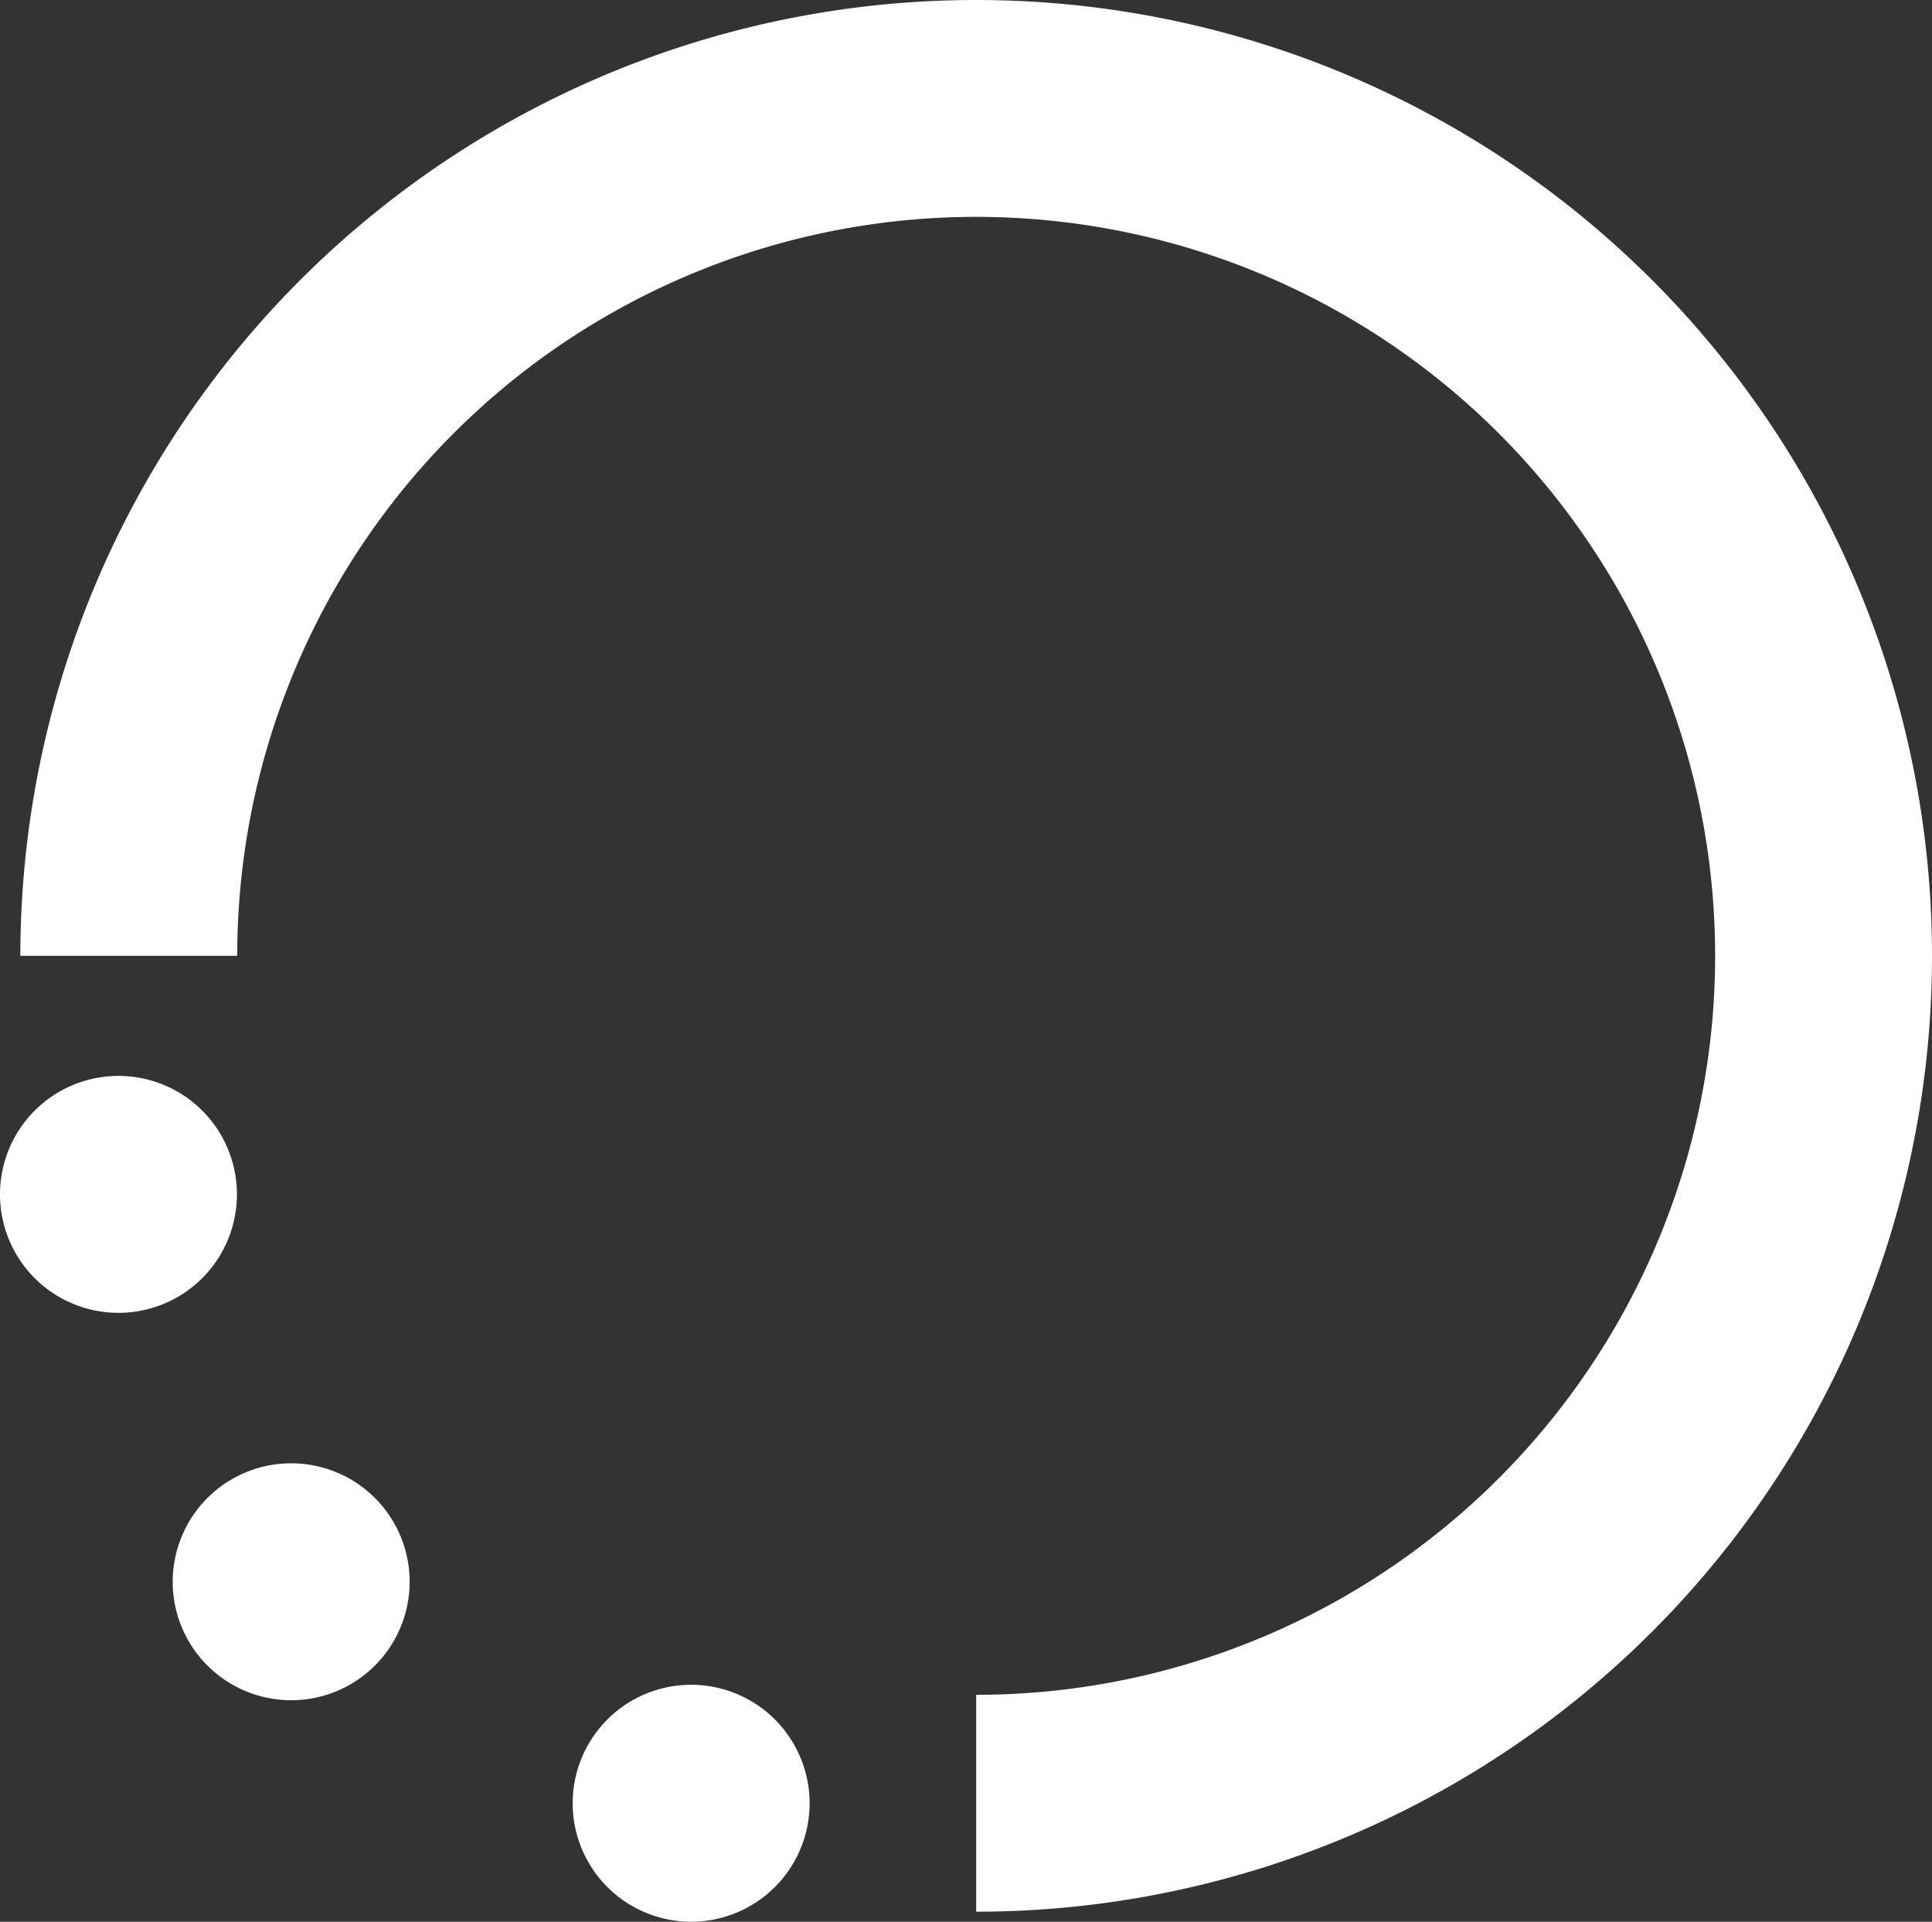 <svg height="70.888" viewBox="0 0 71.269 70.888" width="71.269" xmlns="http://www.w3.org/2000/svg"><rect x="0" y="0" width="71.269" height="70.888" fill="#333333" stroke="none"/><g transform="translate(-27.834)"><path d="m32.585 35.259a31.259 31.259 0 1 1 31.259 31.259" fill="none" stroke="#fff" stroke-miterlimit="10" stroke-width="8"/><g fill="#fff"><path d="m34.205 58.348a4.37 4.37 0 1 0 4.37-4.37 4.37 4.37 0 0 0 -4.37 4.37"/><path d="m48.959 66.518a4.37 4.37 0 1 0 4.37-4.37 4.37 4.37 0 0 0 -4.37 4.37"/><path d="m27.834 44.058a4.37 4.37 0 1 0 4.37-4.37 4.37 4.37 0 0 0 -4.37 4.37"/></g></g></svg>